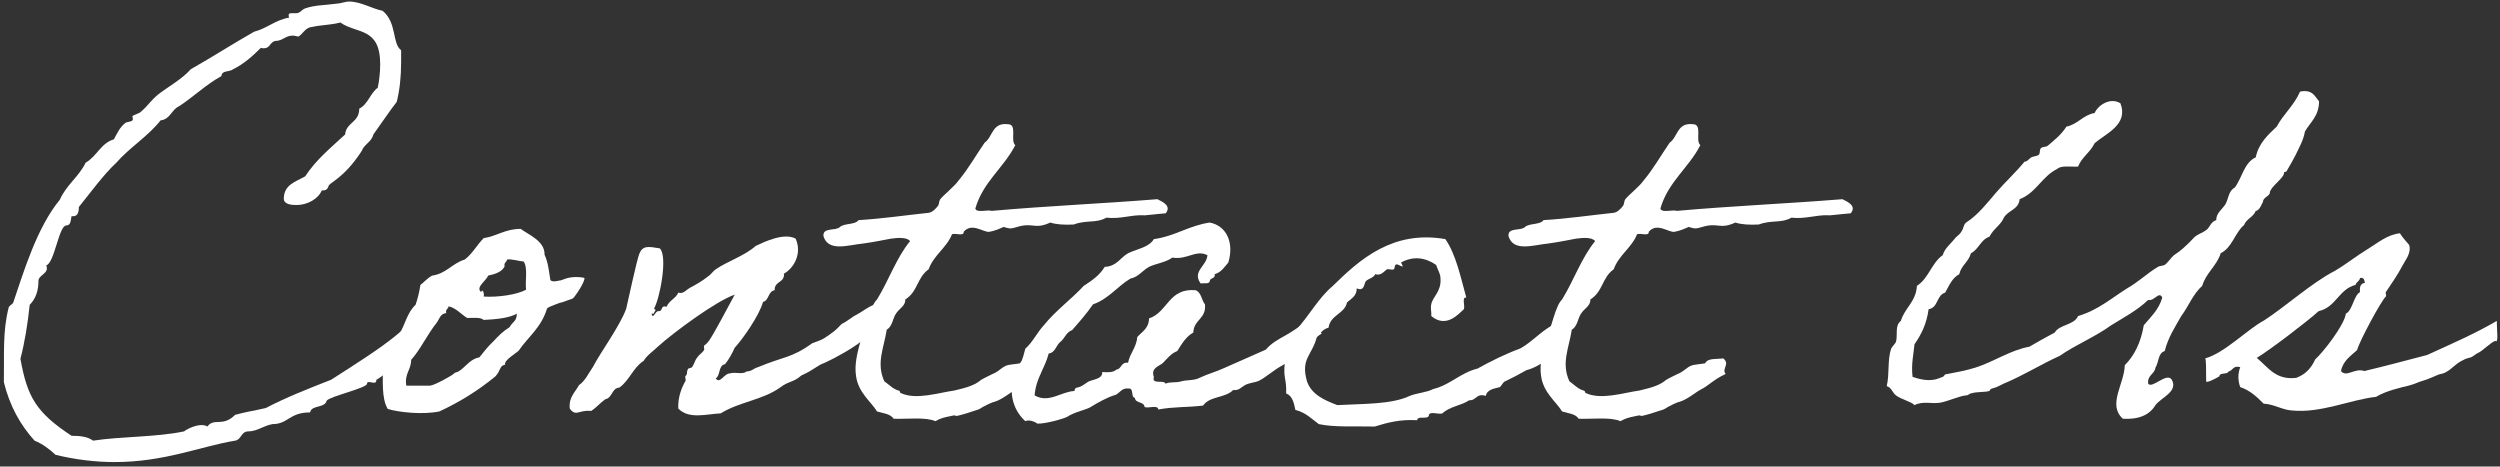 <svg width="493" height="92" viewBox="0 0 493 92" fill="none" xmlns="http://www.w3.org/2000/svg">
<rect x="0" y="0" width="493" height="92" fill="#333333" stroke="none"/>
<path d="M78.43 65.872C81.502 63.376 83.71 60.208 86.11 57.04C86.11 57.52 86.782 61.744 84.286 65.392C81.118 69.904 74.686 74.8 74.206 74.896V75.088C74.11 76.048 72.382 74.8 72.382 75.664C72.382 76.528 64.99 78.16 64.414 79.024C64.03 80.56 61.438 79.792 61.15 81.328C57.022 81.328 56.83 83.632 53.758 83.632C52.03 83.92 50.686 85.072 48.958 85.072C47.518 85.072 47.614 86.704 46.366 86.896C39.454 88.048 32.446 91.12 22.558 91.12C18.91 91.12 14.782 90.64 10.942 89.68C9.694 88.528 8.446 87.568 6.814 86.896C4.03 83.824 1.918 80.08 0.766 75.376C0.862 69.904 0.478 65.392 1.726 60.592C1.726 60.4 2.59 59.824 2.59 59.728C4.702 53.488 7.294 44.848 11.806 39.376C13.054 36.496 15.55 34.864 16.894 32.08C19.102 30.832 19.87 28.24 22.462 27.472C23.038 26.416 23.614 25.072 24.766 24.208C25.054 24.016 26.206 24.016 26.206 23.536C26.206 23.344 26.11 23.056 26.11 22.96C26.11 22.672 27.454 22.48 27.934 21.904C29.182 20.848 30.046 19.408 31.678 18.256C33.502 16.912 35.902 15.568 37.63 13.648C41.854 11.248 45.886 8.656 50.11 6.256C52.702 5.584 54.238 3.952 57.022 3.472C56.926 3.28 56.926 3.184 56.926 2.992C56.926 2.608 57.214 2.608 57.598 2.608H58.366C59.23 2.608 59.422 1.936 60.19 1.648C62.206 0.976 63.742 1.072 66.718 0.688C67.486 0.592 68.158 0.304 68.83 0.304C71.134 0.304 73.438 1.744 75.454 2.128C78.334 4.528 77.278 8.56 79.102 9.904V12.208C79.102 15.184 78.814 17.776 78.238 20.08C76.606 22.192 75.166 24.4 73.63 26.512C73.246 28.048 71.806 28.432 71.326 29.776C67.774 35.248 64.894 36.016 64.798 36.688C64.606 37.264 64.318 37.552 63.646 37.552H63.454C62.782 39.184 60.67 40.432 58.462 40.432C57.598 40.432 55.966 40.336 55.966 39.184C55.966 36.4 58.366 35.824 60.19 34.768C62.302 31.504 65.278 29.104 68.062 26.512C68.254 24.112 70.846 24.208 70.846 21.424C72.574 20.56 72.958 18.448 74.494 17.296C74.782 15.952 74.974 14.224 74.974 12.688C74.974 5.296 70.366 6.736 67.102 4.432C65.47 4.912 63.358 4.912 61.63 5.296C60.19 5.392 59.806 6.64 58.846 7.216C58.366 7.12 58.078 7.024 57.694 7.024C56.254 7.024 55.774 8.08 54.238 8.08C53.182 8.368 53.278 9.52 52.03 9.52C51.934 9.52 51.646 9.52 51.454 9.424C49.726 11.152 48.094 12.592 45.982 13.648C45.31 14.224 43.678 13.84 43.678 14.992C40.702 16.624 38.11 19.12 35.326 20.944C33.79 21.616 33.598 23.536 31.678 23.728C29.182 26.896 25.534 29.104 22.942 32.08C20.446 34.384 17.662 38.224 15.55 40.816C15.55 41.968 15.262 42.64 14.398 42.64H14.11C13.918 43.408 14.014 44.464 13.054 44.464C11.614 44.464 10.75 51.856 9.118 52.336C9.79 53.968 7.582 54.16 7.582 55.408C7.582 57.232 7.102 58.864 5.854 60.112C5.47 63.856 4.894 67.408 4.03 70.768C5.374 78.256 7.102 81.328 14.11 85.936C15.838 85.936 17.374 86.128 18.334 86.896C24.094 86.032 30.814 86.224 36.286 85.072C37.054 84.496 38.59 83.824 39.742 83.824C40.222 83.824 40.606 83.92 40.894 84.112C42.238 82.288 43.87 84.304 46.366 81.808C48.382 81.232 50.398 80.944 52.414 80.464C56.446 78.352 60.862 76.624 65.278 74.896C69.598 72.112 74.878 68.848 78.43 65.872Z" fill="white"/>
<path d="M81.944 60.112C82.328 59.056 82.712 57.52 82.904 56.176C83.288 55.984 84.152 54.928 85.208 54.352C87.992 53.968 89.144 51.952 91.64 51.184C93.176 50.032 94.04 48.304 95.384 46.96C97.976 46.576 99.608 45.136 102.68 45.136C104.216 46.288 107.48 47.536 107.384 50.224C108.152 51.856 108.248 53.68 108.536 55.216C108.632 55.408 109.112 55.6 109.88 55.408C111.224 55.12 109.976 55.504 111.32 55.024C112.952 54.352 115.256 54.736 115.256 54.832C115.352 55.6 113.432 58.48 112.952 58.864C112.76 58.96 112.376 59.056 111.608 59.344C110.072 59.92 111.032 59.44 109.592 60.016C108.056 60.592 107.864 60.784 107.864 60.88C106.712 64.624 104.216 66.352 102.296 69.136C101.72 69.712 99.32 71.056 99.608 71.92C98.456 72.112 98.84 72.976 97.688 74.224C94.424 76.912 90.776 79.216 86.648 81.136C83.384 81.808 78.776 81.328 76.472 80.656C75.224 78.64 75.512 75.088 75.512 71.92C75.992 70.864 76.376 69.616 76.952 68.656C77.144 68.272 78.104 68.08 78.296 67.696C78.68 67.12 78.488 66.448 78.776 65.872C79.928 63.856 80.312 61.648 81.944 60.112ZM99.992 51.184C99.896 51.76 99.32 51.76 99.512 52.528C98.936 53.68 97.592 54.064 96.248 54.352C95.96 55.312 93.656 56.656 94.904 57.616C95 56.848 95.576 57.616 95.384 58.48C98.168 58.672 102.008 58.096 103.736 57.136C103.544 55.312 104.12 52.72 103.256 51.568C102.68 51.568 100.664 50.992 99.992 51.184ZM88.472 60.4C88.376 60.976 87.8 60.976 87.992 61.744C86.84 61.84 86.648 62.896 86.168 63.568C84.248 65.968 82.904 68.944 81.08 70.96C81.08 72.976 79.736 73.648 80.12 76.048H84.824C85.784 75.952 89.144 74.032 89.432 73.744C89.816 73.36 89.816 73.552 90.392 73.264C91.832 72.4 92.696 70.768 94.52 70.48C95.384 69.424 96.248 68.272 97.304 67.312C98.264 66.256 99.224 65.296 100.472 64.528C101.144 63.376 101.912 63.376 101.912 61.84C100.376 62.8 97.304 62.992 95.384 63.088C94.712 62.512 93.368 62.704 92.12 62.704C90.872 61.936 90.008 60.784 88.472 60.4Z" fill="white"/>
<path d="M170.334 66.928C168.414 68.56 164.766 70.576 162.654 71.536C161.022 72.112 160.638 72.88 158.046 74.032C156.414 75.472 155.55 75.088 153.822 76.432C150.27 78.928 145.854 79.216 142.11 81.52C139.422 81.616 135.87 82.768 133.758 80.56C133.662 78.256 134.43 76.432 135.198 75.088C135.294 74.896 135.006 74.224 135.198 74.128C135.678 73.744 135.294 73.36 135.678 72.784C135.774 72.496 136.35 72.688 136.542 72.304C137.022 71.536 137.022 71.056 137.502 70.48C137.79 70 138.462 69.616 138.846 69.04C138.942 68.944 138.75 68.272 138.846 68.176C139.326 67.792 139.422 67.696 139.806 67.216C140.766 65.872 143.742 60.208 144.894 58.096C141.054 59.44 132.702 65.68 129.822 68.272C128.958 69.136 127.518 70.096 126.942 71.152C124.83 72.496 124.158 74.992 122.142 76.432C120.606 76.528 120.798 78.448 119.358 78.736C118.398 79.408 117.63 80.368 116.574 81.04C114.174 80.752 113.598 82.288 112.35 80.56C112.158 78.256 113.406 77.392 114.174 75.952C115.422 75.088 116.094 73.552 116.958 72.304C118.398 69.52 122.334 64.144 123.486 60.88C123.87 59.248 125.598 51.184 126.078 50.032C126.75 48.4 127.806 48.592 130.11 48.976C131.742 50.512 130.11 58.96 128.958 60.88C129.63 61.168 128.958 61.36 128.958 61.84H128.478C128.766 63.184 129.246 61.168 129.918 61.36C130.782 61.36 130.206 60.112 131.454 60.496C131.934 59.248 133.278 58.864 133.758 57.712C134.814 58 135.198 57.232 136.062 56.752C137.31 56.08 138.366 55.504 139.71 54.448C140.19 54.16 140.67 53.392 141.15 53.104C143.358 51.568 146.91 50.416 149.022 48.496C150.654 47.728 154.59 45.808 156.894 47.056C158.238 50.032 156.51 52.912 154.59 53.968C154.782 55.792 152.67 55.408 152.766 57.232C151.422 57.424 151.71 59.248 150.462 59.536C149.79 62.128 146.43 66.928 144.894 68.56C144.318 69.808 143.742 70.864 142.974 71.824C141.63 72.016 142.11 74.032 141.15 74.608C141.918 75.856 142.878 73.552 143.934 73.648C144.894 73.264 146.43 73.936 147.198 73.264C148.446 73.168 148.446 72.688 149.502 72.4C154.494 70.288 156.03 70.672 160.158 67.696C162.174 66.928 161.982 67.12 163.614 65.968C164.766 65.2 165.342 64.528 166.014 63.856C166.782 63.568 168.126 62.416 168.798 62.128C170.622 61.168 172.062 59.632 174.846 59.536C175.326 64.048 174.27 65.872 172.83 65.968C171.966 65.968 170.43 66.544 170.334 66.928Z" fill="white"/>
<path d="M204.724 70.672C206.164 71.824 204.34 72.688 205.204 73.744C202.9 74.8 201.844 76.048 200.308 76.816C199.348 77.296 197.716 78.736 196.18 79.216C195.892 79.216 194.452 79.888 194.164 80.08C193.588 80.272 193.492 80.656 192.34 80.944C191.764 81.136 190.036 81.712 189.172 81.904C187.732 82.288 189.268 81.616 187.252 82.096C186.292 82.288 185.428 82.48 184.468 83.056C182.452 82.192 178.996 82.672 176.212 82.576C175.636 81.616 174.196 81.52 172.948 81.136C171.796 79.216 169.3 77.488 168.82 74.224C168.436 71.824 169.108 69.424 169.78 66.928C170.932 64.528 171.604 60.304 172.948 59.056C175.252 55.312 176.788 50.8 179.476 47.536C178.804 46.768 177.172 46.864 175.732 47.056C174.676 47.248 172.372 47.728 170.26 48.016C167.284 48.304 163.348 49.744 162.388 46.576C162.196 44.752 164.788 45.616 165.652 44.752C166.516 43.984 168.628 44.368 169.3 43.408C174.1 43.12 178.516 42.448 183.124 41.968C183.892 41.872 184.564 41.104 184.948 40.624C185.236 40.24 185.14 39.664 185.428 39.28C186.1 38.416 188.116 36.88 189.076 35.536C190.996 33.232 192.436 30.64 194.164 28.144C195.796 26.992 195.604 24.112 198.772 24.496C200.692 24.496 199.156 27.76 200.212 28.624C197.908 33.136 193.876 35.824 192.34 41.104C192.532 42.064 194.644 41.296 195.604 41.584C206.26 40.624 217.588 40.144 228.244 39.28C229.396 39.856 231.028 40.624 229.876 42.064C227.476 42.256 225.46 42.544 225.556 42.448C222.868 42.352 221.14 43.216 218.164 42.928C216.148 44.08 214.324 43.312 211.732 44.272C209.908 44.368 208.276 44.272 207.124 43.888C203.956 45.328 203.764 43.792 200.596 44.752C199.252 45.136 199.252 45.136 197.908 44.752C197.044 45.136 196.18 45.52 195.124 45.712C193.972 45.904 191.668 43.792 190.036 45.712C190.132 46.672 188.404 45.904 187.732 46.192C186.676 48.88 184.18 50.224 183.124 53.104C180.82 54.736 181.012 57.52 178.516 59.056C178.612 60.304 177.268 60.88 176.692 61.84C176.02 62.8 176.02 64.336 174.868 65.008C174.292 68.656 172.756 71.632 174.388 75.184C175.444 75.952 176.116 76.72 177.172 77.008C177.556 77.104 177.46 77.392 177.556 77.488C180.628 78.928 184.852 77.488 188.212 77.008C189.652 76.624 191.956 76.24 193.492 74.896C193.588 74.8 196.084 73.552 196.18 73.552C196.948 73.168 197.524 72.496 198.388 72.112C199.156 71.824 200.404 71.824 201.172 71.632C201.652 70.576 203.38 70.864 204.724 70.672Z" fill="white"/>
<path d="M259.221 62.512C259.221 62.512 260.373 65.872 260.661 65.776C259.029 66.64 257.205 69.04 255.669 69.808C254.037 70.576 254.421 71.248 252.789 72.112C251.157 72.976 249.909 74.224 248.277 75.088C247.413 75.472 246.357 75.472 245.493 75.952C244.533 76.528 244.341 77.008 243.189 76.912C241.557 78.544 238.581 78.064 237.237 79.984C233.877 80.368 231.573 80.176 228.405 80.752C228.405 79.792 226.485 80.56 225.717 80.272C225.621 79.12 223.893 79.6 223.797 78.448C222.933 78.352 223.701 76.432 222.453 76.624C221.109 76.432 220.725 77.776 219.669 77.968C218.421 78.352 216.597 79.312 215.061 80.272C214.389 80.752 211.893 81.232 210.453 82.192C209.781 82.576 206.037 83.632 204.501 83.536C204.693 83.536 203.157 82.576 202.197 83.056C199.989 81.04 198.837 77.968 199.893 73.84C201.045 72.592 201.717 70.768 202.197 68.752C203.637 67.504 204.501 65.584 205.845 64.144C208.149 61.264 211.221 59.056 213.717 56.368C215.349 55.312 216.885 54.256 217.845 52.624C220.245 52.528 220.917 50.8 222.453 49.936C224.277 49.072 226.581 48.784 227.541 47.152C231.765 46.576 234.453 44.464 238.581 43.888C241.941 44.56 243.381 47.92 242.229 51.76C241.461 52.624 240.885 53.68 239.541 54.064C239.733 55.024 238.581 54.736 238.581 55.408C238.485 56.08 237.429 55.792 236.757 55.888C235.029 53.488 238.005 52.432 238.101 50.32C235.797 49.168 234.165 51.28 231.189 50.8C229.845 51.76 228.021 51.952 226.581 52.624C225.237 53.392 224.469 54.64 222.933 54.928C220.341 56.464 218.613 58.96 215.541 60.016C214.293 61.84 212.853 63.472 211.413 65.104C210.261 65.488 209.973 66.736 209.109 67.408C208.245 68.08 208.149 69.52 206.805 69.712C206.037 72.688 204.309 74.512 204.021 77.968C206.805 79.6 209.301 77.2 211.893 77.104C211.893 76.24 212.661 76.528 213.237 76.144C213.813 75.856 214.101 75.568 214.581 75.28C215.445 74.8 217.461 74.8 217.365 73.36C218.517 73.456 219.573 73.456 220.149 72.88C221.205 72.784 221.013 71.344 222.453 71.536C222.837 69.616 224.085 68.56 224.277 66.448C225.237 65.392 226.581 64.72 226.581 62.8C230.325 61.552 230.421 56.752 235.797 57.232C236.949 57.712 236.949 59.248 237.621 60.016C237.909 62.896 235.413 62.992 235.317 65.584C233.877 66.352 233.013 67.888 232.149 69.232C230.901 69.712 230.229 70.672 229.365 71.536C228.693 72.208 226.869 72.496 227.541 74.32C227.061 75.952 229.557 74.8 229.845 75.664C230.613 75.28 231.765 75.472 232.629 75.28C234.165 74.8 235.317 75.184 236.757 74.416C238.197 73.744 239.925 73.264 241.365 72.592C244.149 71.344 246.837 70.192 249.621 68.944C250.773 67.6 252.117 66.928 253.461 66.16C255.381 65.104 257.013 63.76 259.221 62.512Z" fill="white"/>
<path d="M307.201 63.664C308.832 62.704 310.368 62.704 309.12 66.832C308.448 69.04 303.36 72.496 301.056 72.976C299.712 73.744 298.081 74.608 296.641 75.28C296.449 75.376 295.872 76.336 295.776 76.336C294.816 76.624 293.28 76.72 292.992 78.064C291.072 77.488 291.168 79.024 289.728 78.928C288.192 79.984 285.792 80.176 284.448 81.52C283.68 81.808 281.76 80.944 281.76 82C281.472 82.768 279.552 81.904 279.456 82.864C276 82.672 273.6 83.344 271.104 84.112C267.264 84.016 263.232 84.304 260.064 83.632C258.624 82.576 257.472 81.328 255.456 80.848C255.168 79.504 254.88 78.064 253.632 77.584C253.728 74.512 253.056 74.896 253.344 71.632C253.536 69.712 255.168 67.024 255.552 65.104C258.144 62.32 259.968 58.768 262.848 56.368C268.032 51.28 274.56 45.328 285.024 47.152C287.136 50.224 288 54.544 289.152 58.672C288.192 58.576 288.96 60.304 288.672 60.976C287.424 62.128 285.12 64.72 282.24 62.32C282.336 61.552 282.048 60.784 282.24 60.016C282.528 58.48 284.256 57.52 284.064 54.928C284.064 53.968 283.585 53.392 283.201 52.24C281.089 50.8 278.784 50.416 276.288 51.76C276.768 52.72 276.769 52.72 275.809 52.24C274.849 51.76 275.136 53.008 274.848 53.104C274.56 53.296 273.888 53.008 273.504 53.104C272.928 53.488 272.352 54.448 271.201 54.064C270.912 54.736 269.952 54.928 269.376 55.408C268.992 55.792 269.088 57.616 267.552 56.848C267.552 58.384 266.496 58.864 265.632 59.632C265.152 61.936 262.368 62.032 261.984 64.624C260.832 64.912 260.352 65.776 259.68 66.448C258.72 70.192 256.416 70.672 257.76 75.28C258.72 77.872 261.216 78.928 263.712 79.888C268.8 79.6 274.368 79.792 278.016 78.064C279.456 77.488 281.376 77.392 282.624 76.72C285.888 75.952 288.096 73.456 291.36 72.688C293.952 71.248 296.832 69.808 299.712 68.752C302.304 67.408 304.32 64.72 307.201 63.664Z" fill="white"/>
<path d="M339.818 70.672C341.258 71.824 339.434 72.688 340.298 73.744C337.994 74.8 336.938 76.048 335.402 76.816C334.442 77.296 332.81 78.736 331.274 79.216C330.986 79.216 329.546 79.888 329.258 80.08C328.682 80.272 328.586 80.656 327.434 80.944C326.858 81.136 325.13 81.712 324.266 81.904C322.826 82.288 324.362 81.616 322.346 82.096C321.386 82.288 320.522 82.48 319.562 83.056C317.546 82.192 314.09 82.672 311.306 82.576C310.73 81.616 309.29 81.52 308.042 81.136C306.89 79.216 304.394 77.488 303.914 74.224C303.53 71.824 304.202 69.424 304.874 66.928C306.026 64.528 306.698 60.304 308.042 59.056C310.346 55.312 311.882 50.8 314.57 47.536C313.898 46.768 312.266 46.864 310.826 47.056C309.77 47.248 307.466 47.728 305.354 48.016C302.378 48.304 298.442 49.744 297.482 46.576C297.29 44.752 299.882 45.616 300.746 44.752C301.61 43.984 303.722 44.368 304.394 43.408C309.194 43.12 313.61 42.448 318.218 41.968C318.986 41.872 319.658 41.104 320.042 40.624C320.33 40.24 320.234 39.664 320.522 39.28C321.194 38.416 323.21 36.88 324.17 35.536C326.09 33.232 327.53 30.64 329.258 28.144C330.89 26.992 330.698 24.112 333.866 24.496C335.786 24.496 334.25 27.76 335.306 28.624C333.002 33.136 328.97 35.824 327.434 41.104C327.626 42.064 329.738 41.296 330.698 41.584C341.354 40.624 352.682 40.144 363.338 39.28C364.49 39.856 366.122 40.624 364.97 42.064C362.57 42.256 360.554 42.544 360.65 42.448C357.962 42.352 356.234 43.216 353.258 42.928C351.242 44.08 349.418 43.312 346.826 44.272C345.002 44.368 343.37 44.272 342.218 43.888C339.05 45.328 338.858 43.792 335.69 44.752C334.346 45.136 334.346 45.136 333.002 44.752C332.138 45.136 331.274 45.52 330.218 45.712C329.066 45.904 326.762 43.792 325.13 45.712C325.226 46.672 323.498 45.904 322.826 46.192C321.77 48.88 319.274 50.224 318.218 53.104C315.914 54.736 316.106 57.52 313.61 59.056C313.706 60.304 312.362 60.88 311.786 61.84C311.114 62.8 311.114 64.336 309.962 65.008C309.386 68.656 307.85 71.632 309.482 75.184C310.538 75.952 311.21 76.72 312.266 77.008C312.65 77.104 312.554 77.392 312.65 77.488C315.722 78.928 319.946 77.488 323.306 77.008C324.746 76.624 327.05 76.24 328.586 74.896C328.682 74.8 331.178 73.552 331.274 73.552C332.042 73.168 332.618 72.496 333.482 72.112C334.25 71.824 335.498 71.824 336.266 71.632C336.746 70.576 338.474 70.864 339.818 70.672Z" fill="white"/>
<path d="M453.57 18.064C455.97 17.584 456.45 18.928 457.314 19.984C457.314 22.864 455.586 24.112 454.53 25.936C454.242 27.664 453.378 29.104 452.706 30.544C452.034 31.792 451.65 32.56 450.882 33.808C450.69 34 450.402 33.712 450.402 34.192C450.306 35.152 447.714 36.88 447.618 37.936C447.618 38.704 446.274 38.896 446.274 39.76C446.178 39.856 445.602 41.584 444.834 41.584C444.354 42.832 443.01 43.12 442.53 44.368C440.706 45.904 440.226 48.784 437.922 49.936C437.154 52.432 435.042 53.776 434.274 56.368C432.45 58 431.586 60.4 430.146 62.32C428.898 64.528 427.554 66.544 426.882 69.232C425.538 69.616 425.73 71.44 425.058 72.496C424.866 73.84 423.426 73.936 423.618 75.664C424.386 76.72 427.17 73.456 428.226 74.8C429.666 77.2 426.21 78.352 425.058 79.888C423.906 81.808 421.794 82.768 418.626 82.576C415.554 79.792 418.914 75.76 419.01 72.016C420.93 70.096 422.178 67.504 422.754 64.144C424.098 62.512 425.73 61.072 426.402 58.672C425.73 57.328 424.866 59.44 423.618 59.152C421.506 61.168 418.818 62.608 416.322 64.144C413.154 66.448 409.314 67.984 406.146 70.192C402.498 71.824 399.042 74.032 395.106 75.664C394.242 76.048 393.954 76.336 392.802 76.624C392.418 76.72 392.418 77.008 392.322 77.104C391.266 77.392 389.922 77.2 388.674 77.584C388.386 77.584 388.194 77.968 387.714 77.968C386.466 78.064 384.162 79.12 382.626 79.408C380.898 79.696 379.266 79.024 377.538 79.888C376.962 79.216 374.85 78.736 373.89 77.968C373.218 77.488 373.026 76.432 372.066 76.144C372.642 73.648 372.162 71.152 372.93 68.752C373.122 68.368 373.794 67.696 373.89 67.408C374.274 65.968 373.602 64.24 374.85 63.28C375.618 60.688 377.826 59.536 378.018 56.368C380.322 54.928 380.898 51.856 383.106 50.32C383.49 48.976 384.642 48.112 385.41 47.152C385.794 46.576 386.37 46.384 386.754 45.712C387.234 45.136 387.138 44.368 387.714 43.888C390.114 42.352 391.842 40.048 393.666 37.936C395.49 35.824 397.506 34 399.234 31.888C399.81 31.888 400.194 31.216 400.578 31.024C400.866 30.832 401.634 30.832 402.018 30.544C402.402 30.256 402.114 29.488 402.498 29.2C402.786 28.912 403.554 29.008 403.842 28.72C405.186 27.568 406.53 26.512 407.49 24.976C409.794 24.496 410.754 22.672 413.058 22.288C413.73 20.752 416.13 19.12 418.146 20.368C419.778 24.592 415.266 26.32 413.058 28.24C412.194 30.064 410.562 30.928 409.794 32.848C408.354 32.944 406.434 32.56 405.666 33.328C402.69 34.768 401.538 38.032 398.274 39.28C398.082 41.392 395.874 41.488 395.106 43.024C394.626 44.272 393.09 45.136 392.322 46.672C390.594 47.248 390.21 49.168 388.674 49.936C388.194 51.664 386.754 52.336 386.37 54.064C384.93 54.832 384.354 56.368 383.586 57.712C381.858 58.192 382.242 60.688 380.322 60.976C379.938 63.856 378.882 65.968 377.538 67.888C377.346 70 376.866 71.728 377.154 74.32C378.594 74.8 380.13 75.184 381.762 74.8C382.146 74.704 382.53 74.512 383.106 74.32C383.394 74.224 383.49 73.84 383.586 73.84C385.602 73.456 387.714 73.072 389.538 72.496C393.186 71.344 396.45 69.04 400.194 68.368C401.826 67.408 403.554 66.448 405.186 65.584C406.146 63.952 409.026 64.144 409.794 62.32C413.73 61.168 416.418 58.768 419.49 56.848C421.698 55.6 423.33 53.968 425.538 52.624C425.826 52.432 426.498 52.432 426.882 52.24C427.554 51.76 428.034 50.896 428.706 50.32C429.57 49.744 430.338 49.168 431.01 48.496C431.682 47.92 432.258 47.248 432.834 46.672C433.602 46.096 434.37 45.904 435.138 45.328C435.81 44.752 436.002 43.696 437.058 43.408C436.962 42.064 438.306 41.2 438.882 40.24C439.458 39.184 439.458 37.648 440.706 36.976C442.146 35.056 442.53 32.08 444.834 31.024C445.41 28.24 447.234 26.608 448.962 24.976C450.306 22.48 452.418 20.752 453.57 18.064Z" fill="white"/>
<path d="M437.647 74.224C436.495 74.896 435.055 75.568 435.055 75.184C435.055 73.36 435.055 70.672 434.863 70.672C438.703 69.616 443.215 64.912 446.479 63.184C450.511 60.592 455.983 55.696 460.303 53.488C462.607 52.144 464.623 50.512 466.831 49.168C468.751 48.016 470.671 46.288 473.263 46C473.743 46.768 474.415 47.536 475.087 48.304C475.567 49.936 474.319 51.28 473.743 52.432C472.783 54.256 471.631 55.888 470.479 57.616C470.383 57.808 470.671 58.384 470.479 58.48C469.615 59.248 465.295 67.216 464.815 69.04C463.567 70.192 462.031 71.152 461.647 73.168C462.703 74.512 464.335 72.496 466.255 73.168C470.287 72.208 474.607 71.056 478.639 70C483.247 67.888 488.143 65.776 492.367 63.28C492.367 65.296 492.751 67.792 492.079 67.216C491.023 67.6 489.583 69.232 488.623 69.616C488.335 69.712 487.471 70.48 487.183 70.48C486.607 70.672 486.319 70.672 485.839 70.96C484.303 71.632 483.631 72.688 482.383 73.36C481.903 73.648 481.423 73.744 480.943 73.84C479.983 74.224 478.831 74.8 477.775 75.088C476.719 75.376 476.431 75.664 474.991 76.048C473.743 76.336 470.383 77.104 468.559 78.256C463.375 78.832 457.711 81.52 451.951 80.944C450.127 80.848 448.399 79.696 446.383 79.6C445.135 78.352 443.791 77.008 441.775 76.336C441.295 75.088 441.295 73.648 441.775 72.4C440.335 72.016 440.335 73.072 439.471 73.264C439.183 73.936 437.743 73.36 437.647 74.224ZM452.815 74.512C454.639 73.84 455.791 72.592 456.559 70.864C457.999 69.616 462.319 64.144 462.607 61.84C463.855 61.36 464.239 58.096 465.391 57.616C465.295 56.56 465.487 55.888 466.351 55.792C466.255 55.216 466.159 54.64 465.391 54.832C465.295 55.504 464.623 55.6 464.527 56.176C461.167 57.04 460.687 60.592 457.231 61.36C455.023 63.376 447.727 68.944 445.039 70.576C447.343 72.496 448.783 74.992 452.815 74.512Z" fill="white"/>
</svg>
